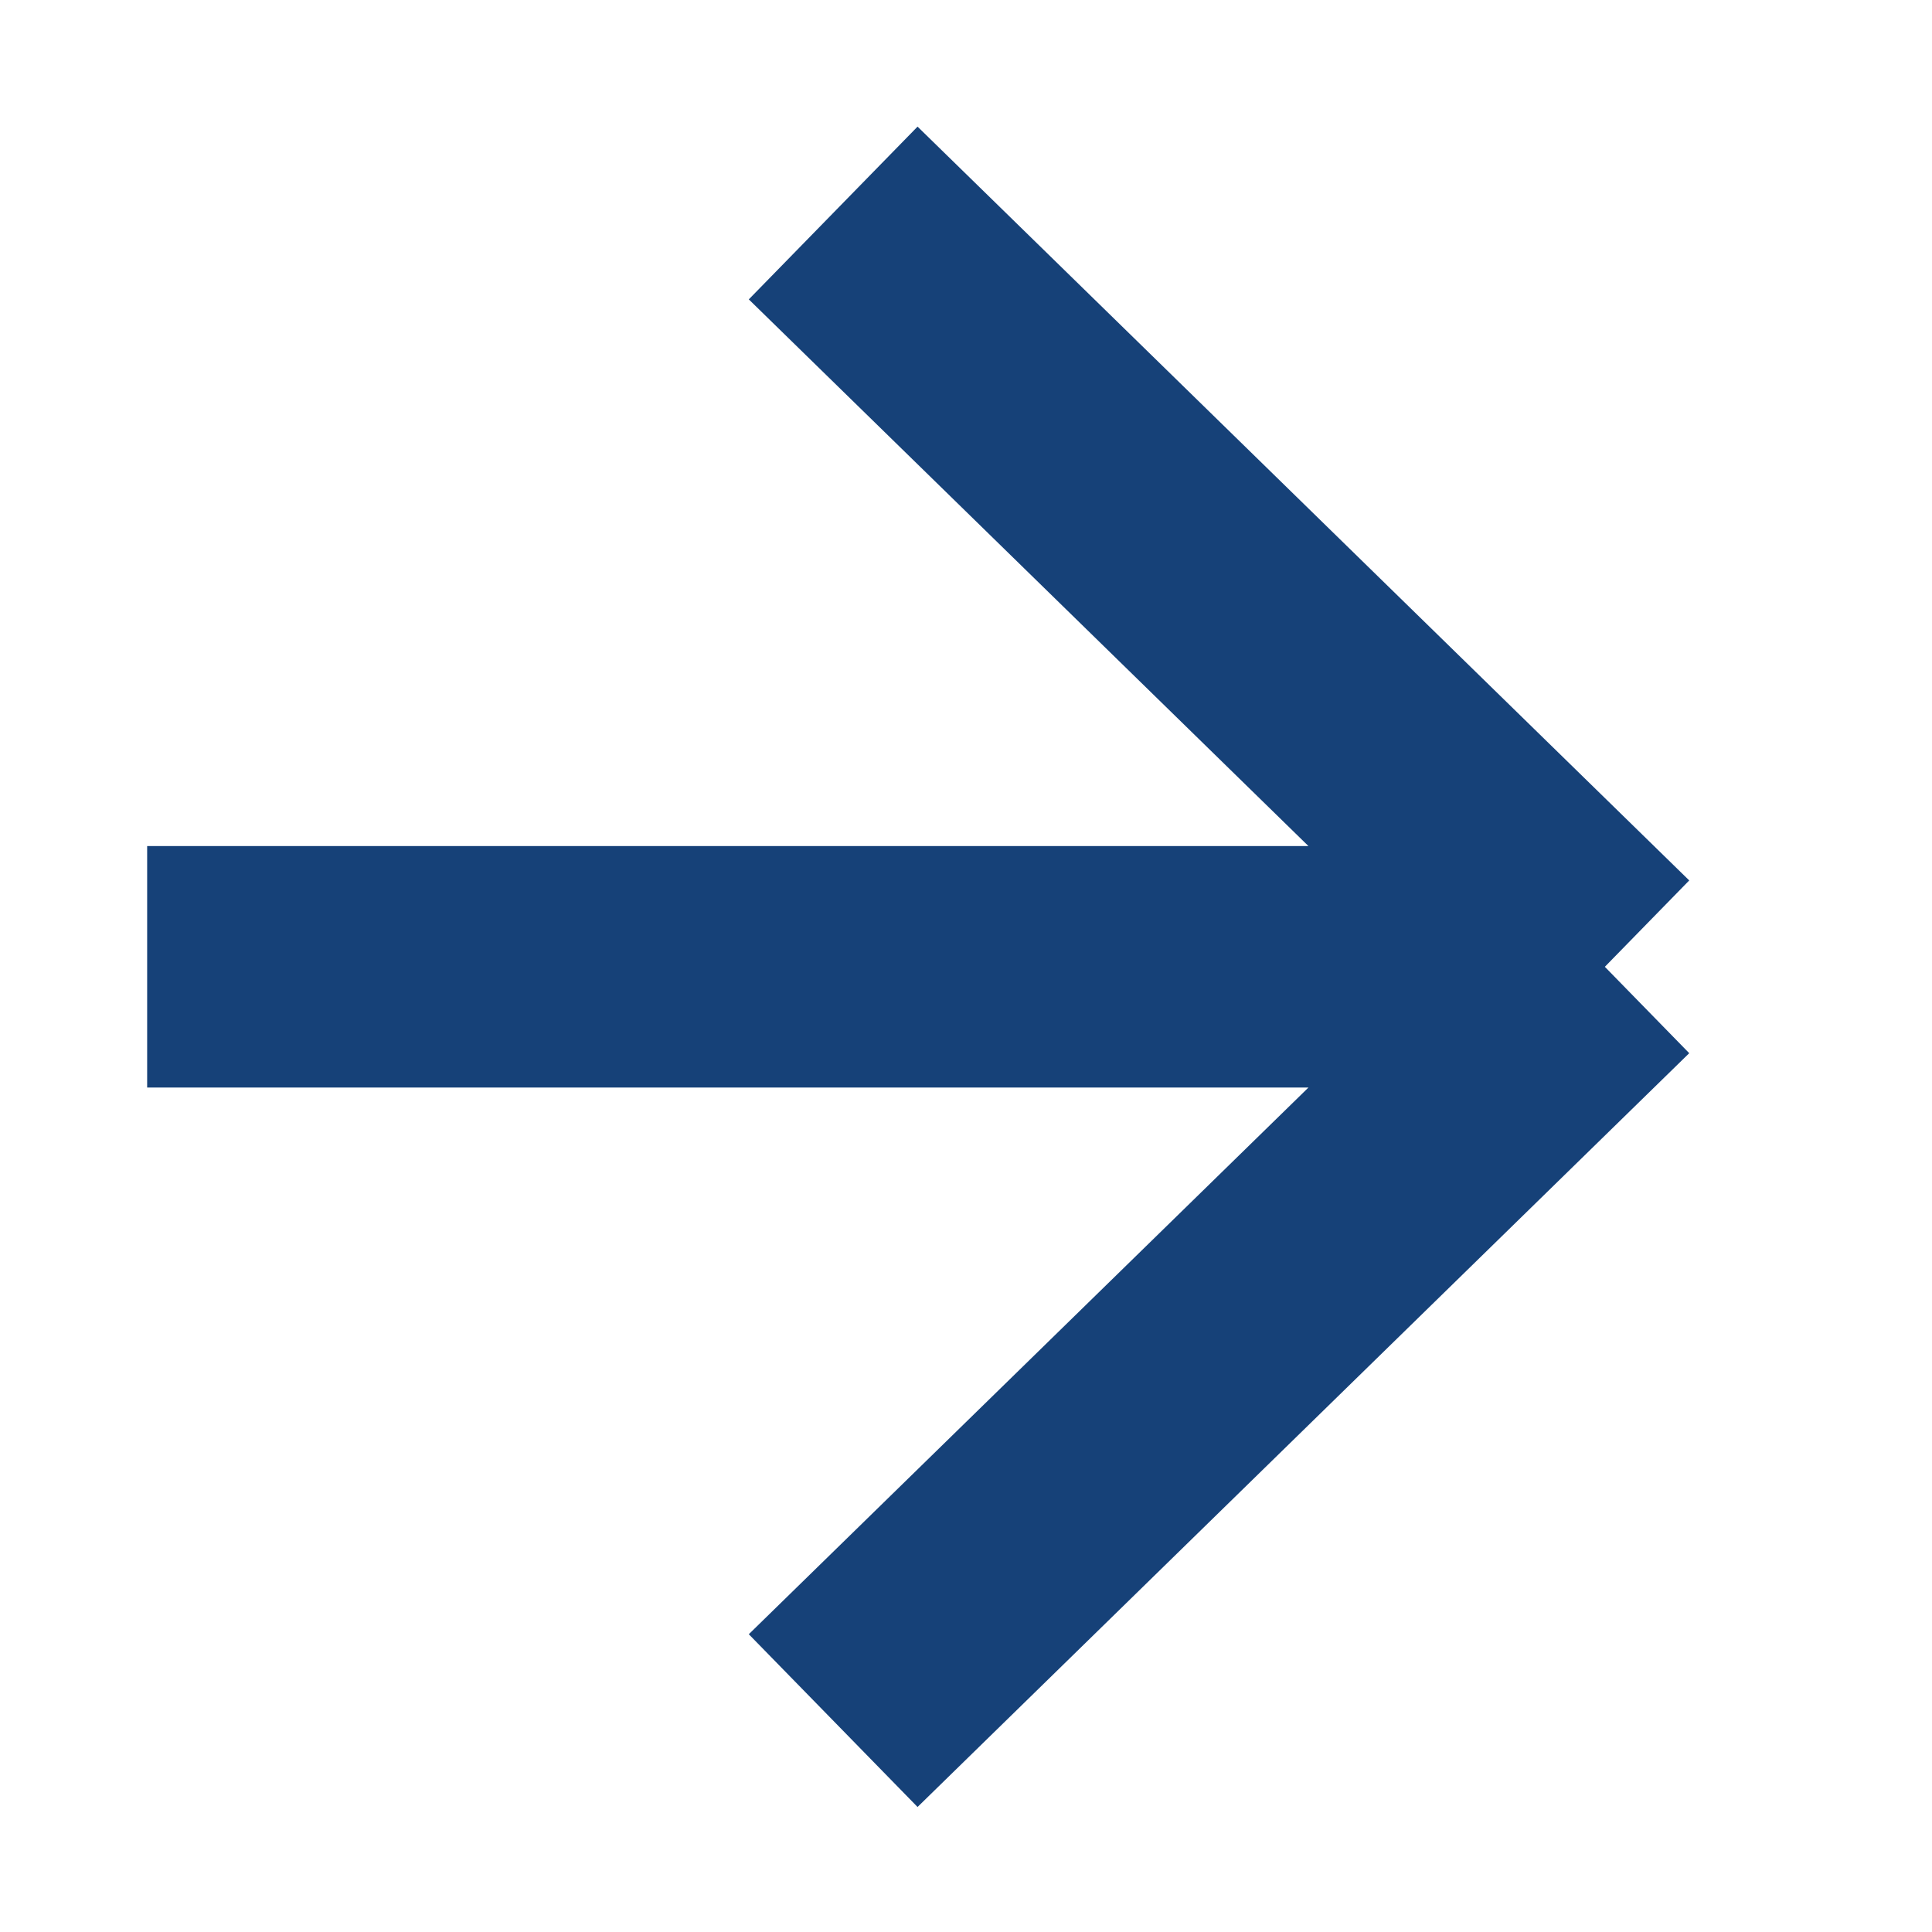 <svg width="12" height="12" viewBox="0 0 12 12" fill="none" xmlns="http://www.w3.org/2000/svg">
<path d="M0.914 6.005H9.968M9.968 6.005L5.175 1.323M9.968 6.005L5.175 10.687" stroke="#164178" stroke-width="1.5"/>
</svg>
